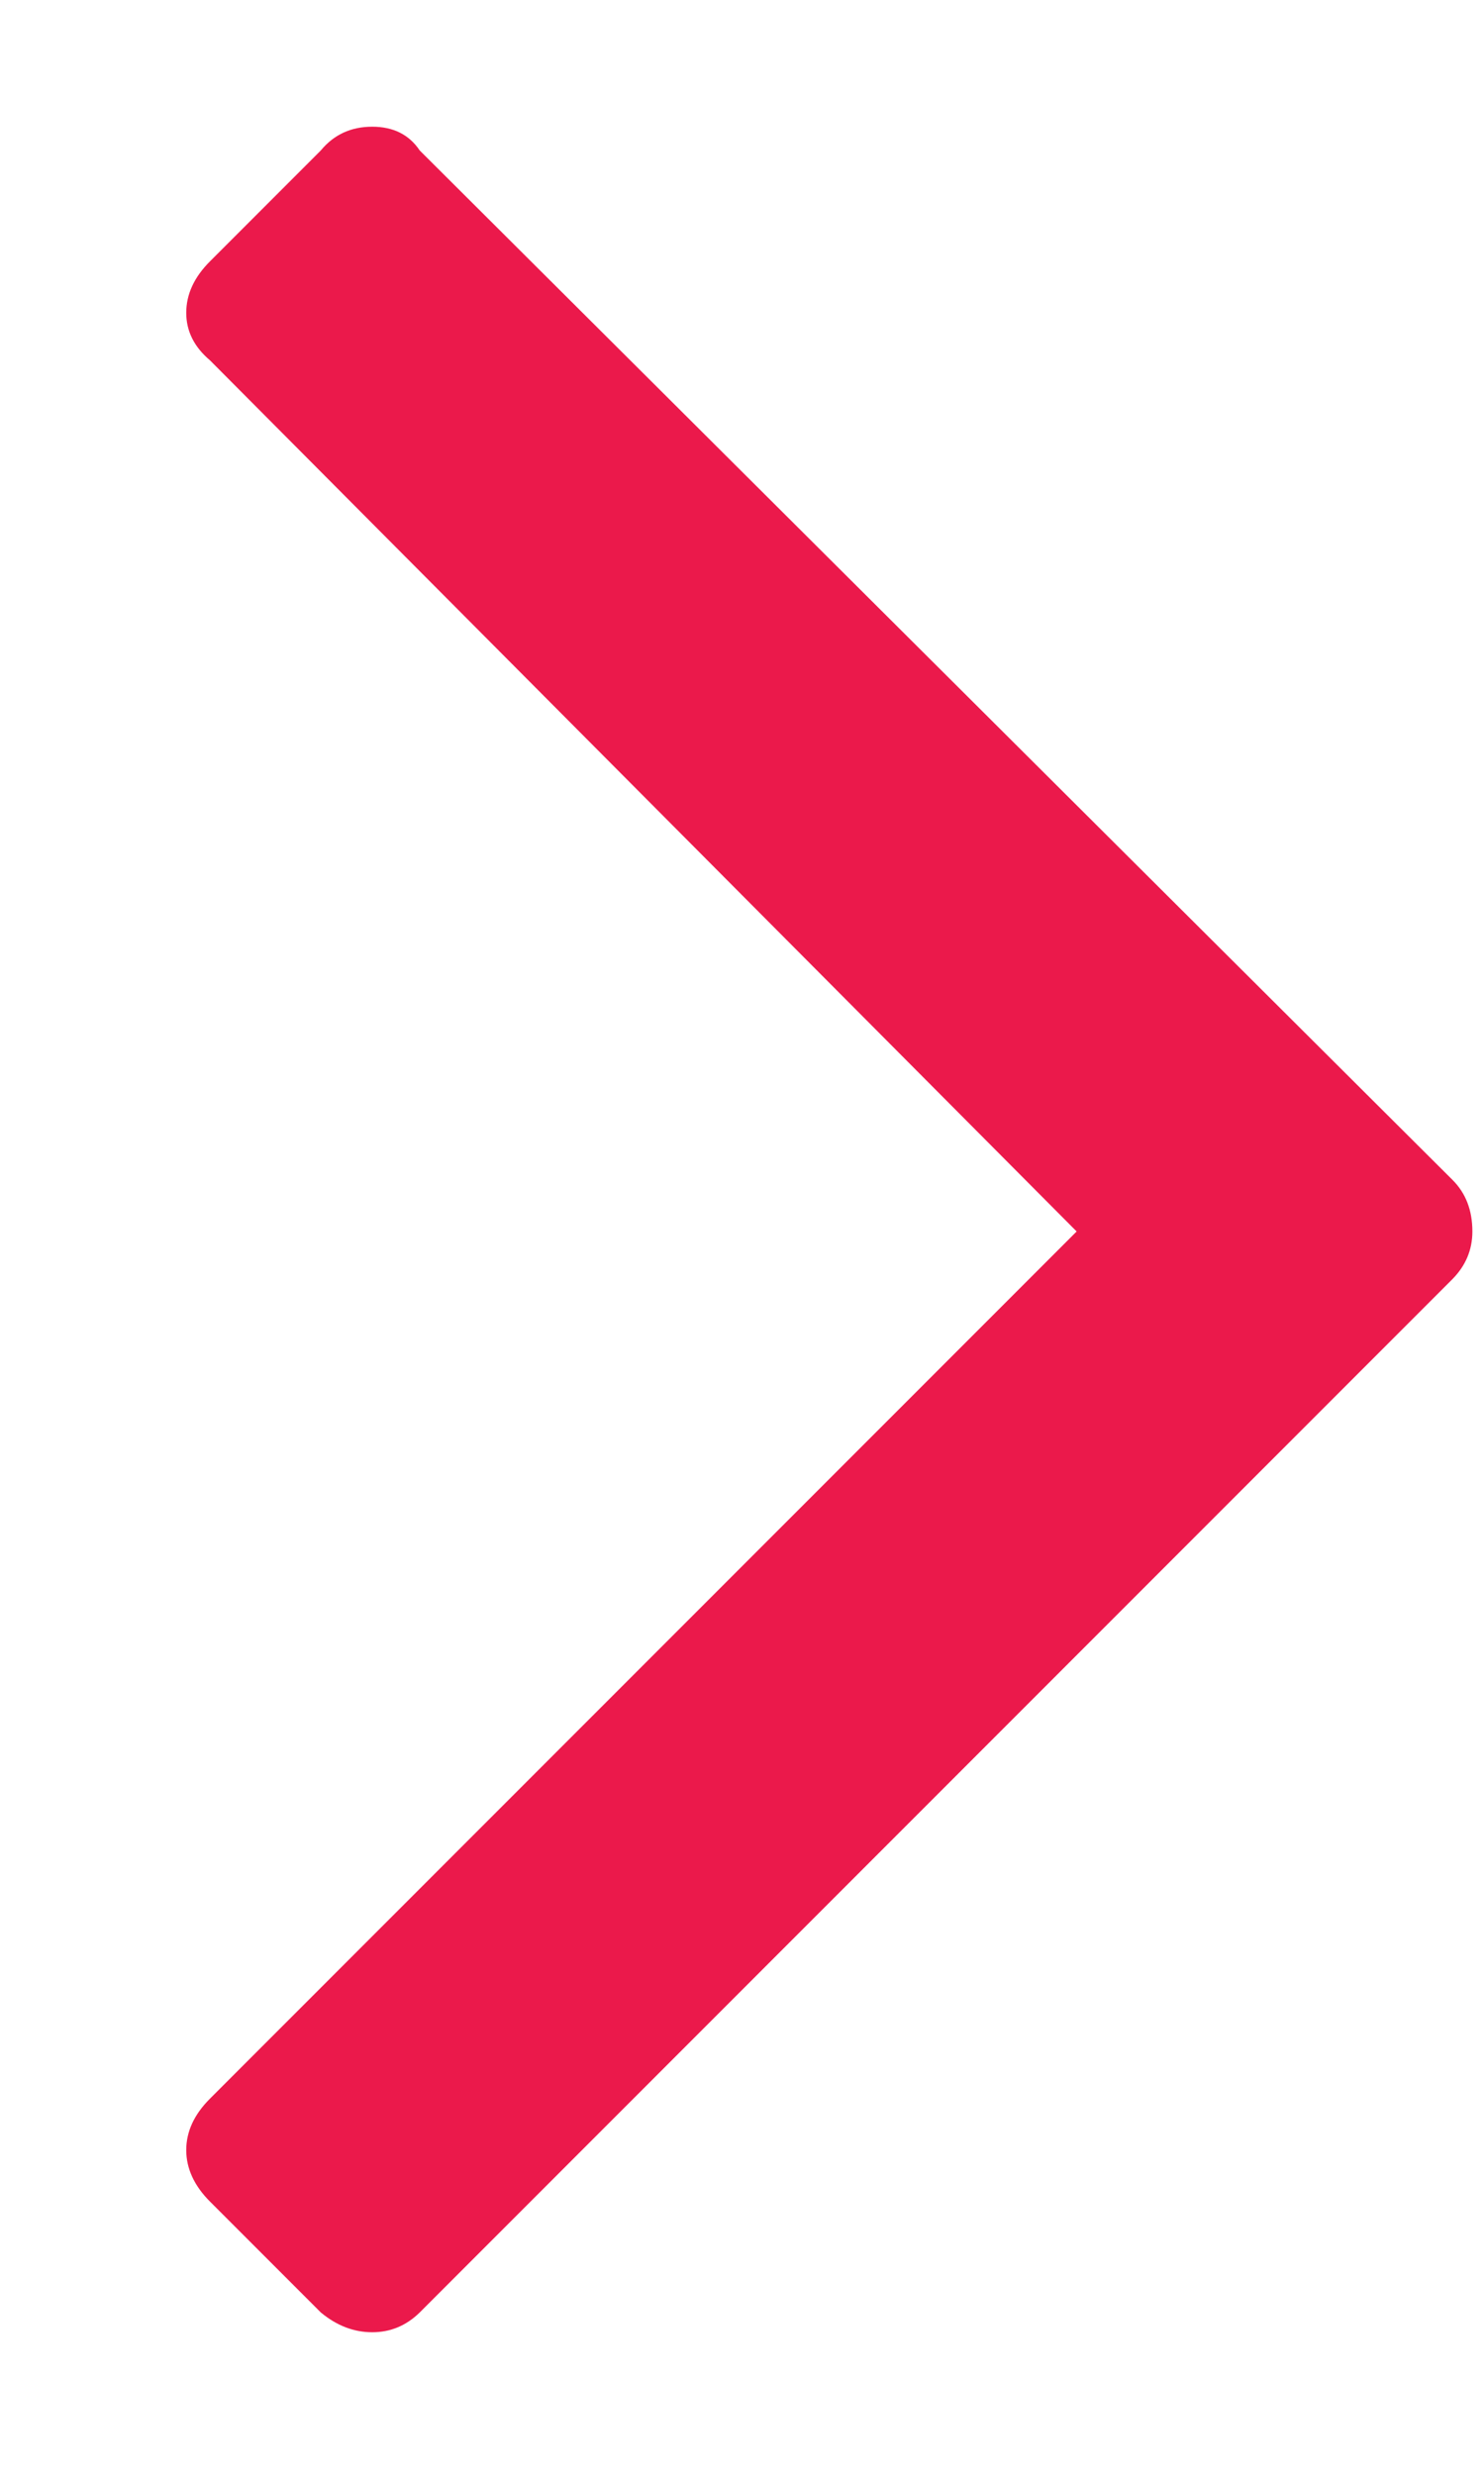<svg _ngcontent-lpsPortal-c321="" viewBox="0 0 6 10" xmlns="http://www.w3.org/2000/svg" class="carousel-content-grid__button__icon" fill="rgb(235, 25, 75)" style="color: rgb(235, 25, 75);"><path _ngcontent-lpsPortal-c321="" d="M5.953 4.976C5.953 5.05 5.926 5.114 5.873 5.168L1.697 9.344C1.643 9.397 1.579 9.424 1.505 9.424C1.43 9.424 1.361 9.397 1.297 9.344L0.849 8.896C0.785 8.832 0.753 8.762 0.753 8.688C0.753 8.613 0.785 8.544 0.849 8.48L4.353 4.976L0.849 1.456C0.785 1.402 0.753 1.338 0.753 1.264C0.753 1.189 0.785 1.12 0.849 1.056L1.297 0.608C1.35 0.544 1.419 0.512 1.505 0.512C1.59 0.512 1.654 0.544 1.697 0.608L5.873 4.768C5.926 4.821 5.953 4.89 5.953 4.976Z" class="carousel-card-suggestion__svg__path"></path></svg>